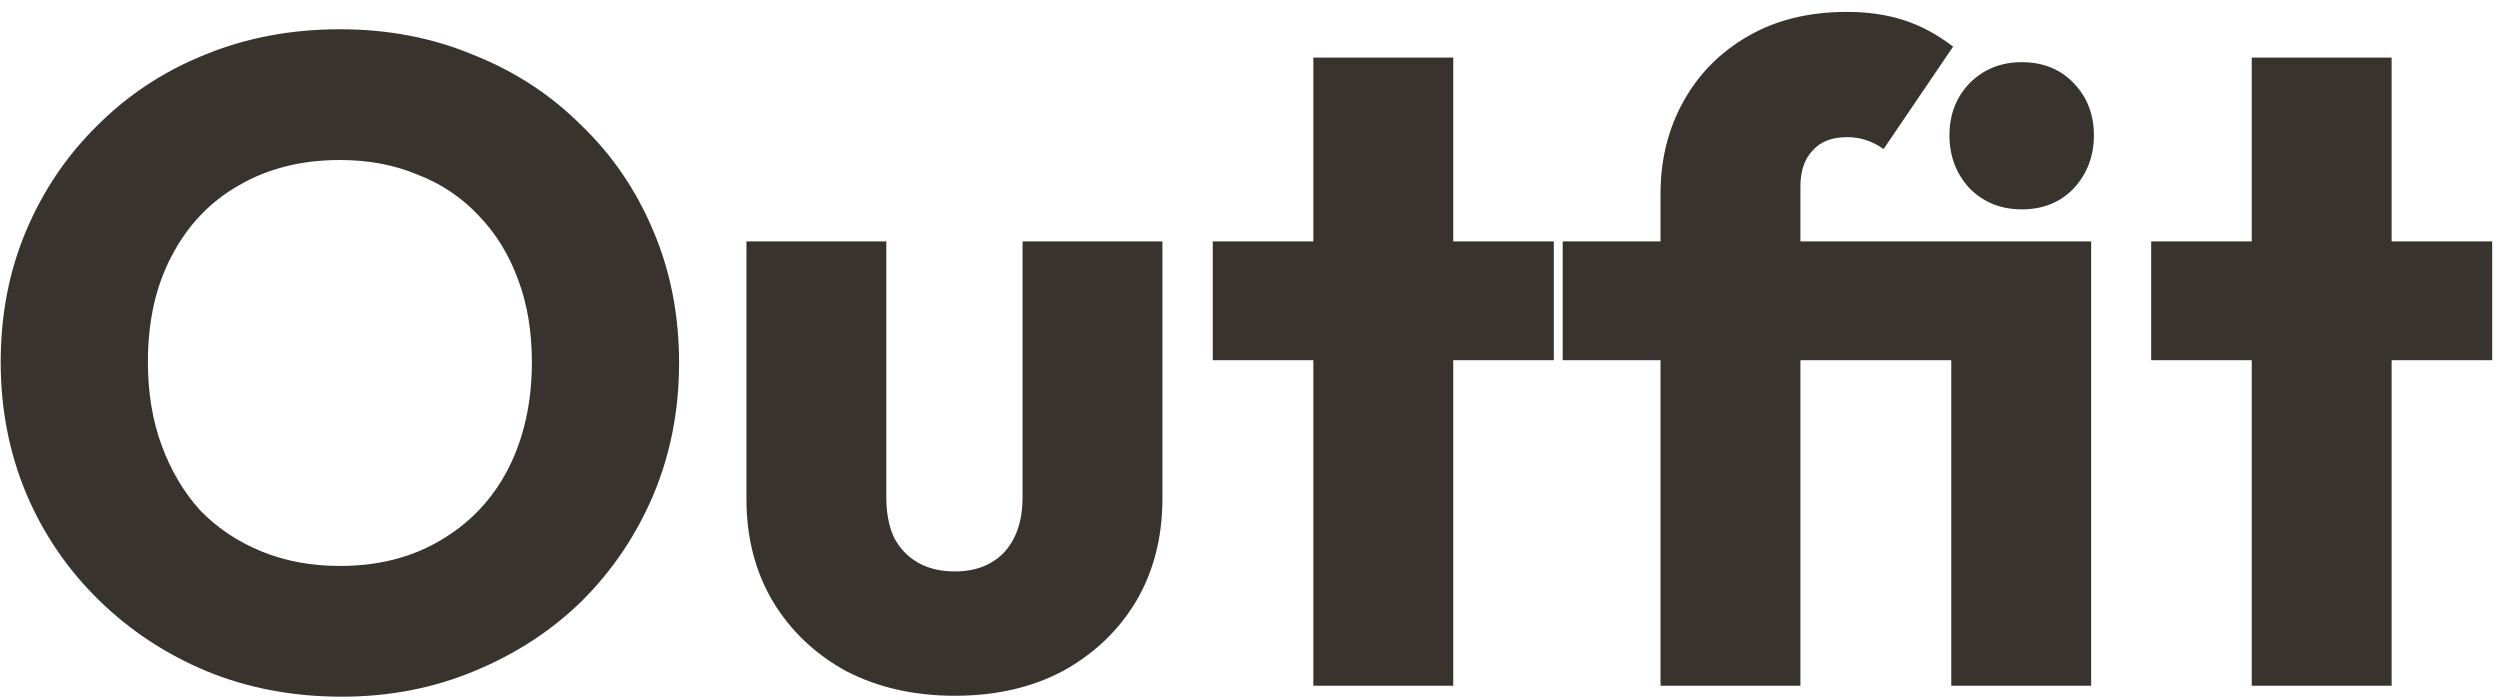 <svg width="175" height="49" viewBox="0 0 175 49" fill="none" xmlns="http://www.w3.org/2000/svg">
<path d="M23.92 48.768C20.507 48.768 17.349 48.171 14.448 46.976C11.589 45.781 9.072 44.117 6.896 41.984C4.72 39.851 3.035 37.376 1.84 34.56C0.645 31.701 0.048 28.629 0.048 25.344C0.048 22.016 0.645 18.944 1.84 16.128C3.035 13.312 4.699 10.859 6.832 8.768C8.965 6.635 11.461 4.992 14.32 3.84C17.221 2.645 20.379 2.048 23.792 2.048C27.163 2.048 30.277 2.645 33.136 3.84C36.037 4.992 38.555 6.635 40.688 8.768C42.864 10.859 44.549 13.333 45.744 16.192C46.939 19.008 47.536 22.08 47.536 25.408C47.536 28.693 46.939 31.765 45.744 34.624C44.549 37.44 42.885 39.915 40.752 42.048C38.619 44.139 36.101 45.781 33.2 46.976C30.341 48.171 27.248 48.768 23.92 48.768ZM23.792 39.616C26.48 39.616 28.827 39.019 30.832 37.824C32.88 36.629 34.459 34.965 35.568 32.832C36.677 30.656 37.232 28.16 37.232 25.344C37.232 23.211 36.912 21.291 36.272 19.584C35.632 17.835 34.715 16.341 33.52 15.104C32.325 13.824 30.896 12.864 29.232 12.224C27.611 11.541 25.797 11.2 23.792 11.2C21.104 11.2 18.736 11.797 16.688 12.992C14.683 14.144 13.125 15.787 12.016 17.92C10.907 20.011 10.352 22.485 10.352 25.344C10.352 27.477 10.672 29.419 11.312 31.168C11.952 32.917 12.848 34.432 14 35.712C15.195 36.949 16.624 37.909 18.288 38.592C19.952 39.275 21.787 39.616 23.792 39.616ZM66.843 48.704C63.984 48.704 61.445 48.128 59.227 46.976C57.05 45.781 55.344 44.16 54.106 42.112C52.869 40.021 52.251 37.632 52.251 34.944V16.896H62.042V34.816C62.042 35.883 62.213 36.8 62.554 37.568C62.938 38.336 63.493 38.933 64.219 39.36C64.944 39.787 65.819 40 66.843 40C68.293 40 69.445 39.552 70.299 38.656C71.152 37.717 71.579 36.437 71.579 34.816V16.896H81.371V34.88C81.371 37.611 80.752 40.021 79.514 42.112C78.277 44.16 76.57 45.781 74.394 46.976C72.219 48.128 69.701 48.704 66.843 48.704ZM91.934 48V4.032H101.727V48H91.934ZM84.894 25.216V16.896H108.767V25.216H84.894ZM116.237 48V13.568C116.237 11.179 116.77 9.024 117.837 7.104C118.903 5.184 120.397 3.669 122.317 2.56C124.279 1.408 126.605 0.832 129.293 0.832C130.743 0.832 132.066 1.024 133.261 1.408C134.455 1.792 135.607 2.411 136.717 3.264L131.853 10.432C131.426 10.133 130.999 9.92 130.573 9.792C130.189 9.664 129.762 9.6 129.293 9.6C128.226 9.6 127.415 9.92 126.861 10.56C126.306 11.157 126.029 11.989 126.029 13.056V48H116.237ZM109.389 25.216V16.896H140.685V25.216H109.389ZM136.589 48V16.896H146.381V48H136.589ZM141.517 14.656C140.066 14.656 138.85 14.165 137.869 13.184C136.93 12.16 136.461 10.923 136.461 9.472C136.461 8.021 136.93 6.805 137.869 5.824C138.85 4.843 140.066 4.352 141.517 4.352C143.01 4.352 144.226 4.843 145.165 5.824C146.103 6.805 146.573 8.021 146.573 9.472C146.573 10.923 146.103 12.16 145.165 13.184C144.226 14.165 143.01 14.656 141.517 14.656ZM157.622 48V4.032H167.414V48H157.622ZM150.582 25.216V16.896H174.454V25.216H150.582Z" fill="#38332D"/>
</svg>
